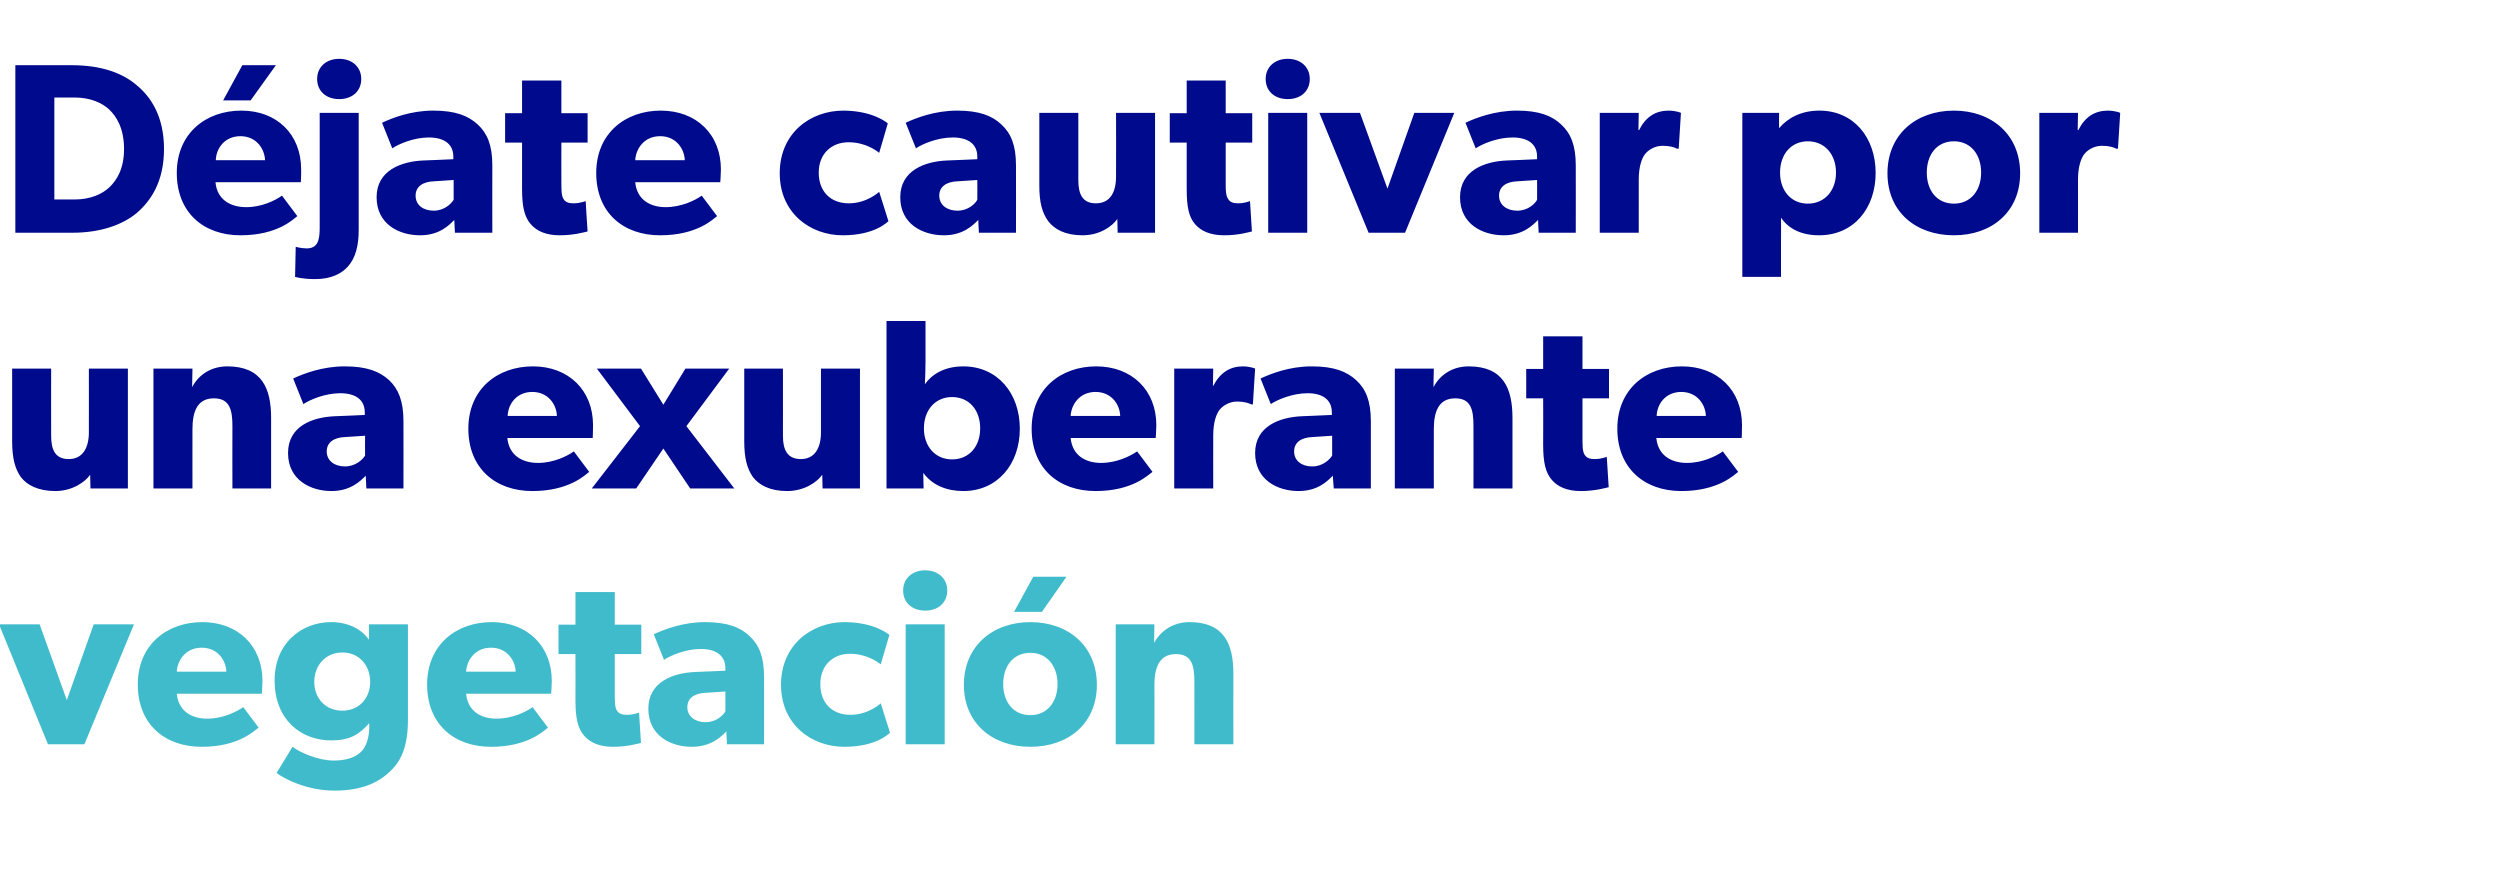<?xml version="1.0" standalone="no"?><!DOCTYPE svg PUBLIC "-//W3C//DTD SVG 1.1//EN" "http://www.w3.org/Graphics/SVG/1.1/DTD/svg11.dtd"><svg xmlns="http://www.w3.org/2000/svg" version="1.1" width="782px" height="275.2px" viewBox="0 -12 782 275.2" style="top:-12px">  <desc>D jate cautivar por una exuberante vegetaci n</desc>  <defs/>  <g id="Polygon58655">    <path d="M 12.4 183.3 L 20.9 207 L 29.3 183.3 L 41.9 183.3 L 26.4 220.8 L 15 220.8 L -0.3 183.3 L 12.4 183.3 Z M 63.1 221.6 C 51.5 221.6 43.1 214.5 43.1 202.1 C 43.1 189.7 52.2 182.6 63.3 182.6 C 74.4 182.6 82.1 190 82.1 201 C 82.08 202.79 81.9 205 81.9 205 C 81.9 205 55.25 204.99 55.3 205 C 55.8 210.4 59.9 212.8 64.8 212.8 C 69.7 212.8 73.9 210.7 76.1 209.2 C 76.1 209.2 80.9 215.6 80.9 215.6 C 79.6 216.5 74.7 221.6 63.1 221.6 Z M 63.1 190.6 C 58.1 190.6 55.5 194.5 55.3 198.1 C 55.3 198.1 70.8 198.1 70.8 198.1 C 70.7 194.7 68.2 190.6 63.1 190.6 Z M 121.9 229.4 C 118.3 232.8 113.2 235.3 104.7 235.3 C 96 235.3 89.1 231.7 86.5 229.8 C 86.5 229.8 91.5 221.6 91.5 221.6 C 93.7 223.3 99.4 225.9 104.4 225.9 C 109.4 225.9 111.9 224.3 113.2 222.9 C 114.5 221.5 115.5 218.8 115.5 215.5 C 115.5 215.5 115.5 214.2 115.5 214.2 C 112.3 217.8 109.4 219.6 103.6 219.6 C 94.2 219.6 85.9 213.2 85.9 200.8 C 85.9 189.1 94.4 182.6 103.6 182.6 C 109.7 182.6 113.7 185.5 115.4 188.1 C 115.44 188.12 115.4 185.6 115.4 185.6 L 115.4 183.3 L 127.6 183.3 C 127.6 183.3 127.6 213.2 127.6 213.2 C 127.6 221.3 125.6 226 121.9 229.4 Z M 115.8 201.3 C 115.8 196.3 112.5 192.1 107.1 192.1 C 101.7 192.1 98.3 196.3 98.3 201.3 C 98.3 206.4 101.8 210.3 107.1 210.3 C 112.3 210.3 115.8 206.4 115.8 201.3 Z M 153.6 221.6 C 142 221.6 133.6 214.5 133.6 202.1 C 133.6 189.7 142.7 182.6 153.8 182.6 C 164.9 182.6 172.6 190 172.6 201 C 172.59 202.79 172.4 205 172.4 205 C 172.4 205 145.77 204.99 145.8 205 C 146.3 210.4 150.4 212.8 155.3 212.8 C 160.2 212.8 164.5 210.7 166.6 209.2 C 166.6 209.2 171.4 215.6 171.4 215.6 C 170.2 216.5 165.2 221.6 153.6 221.6 Z M 153.6 190.6 C 148.6 190.6 146 194.5 145.8 198.1 C 145.8 198.1 161.3 198.1 161.3 198.1 C 161.2 194.7 158.7 190.6 153.6 190.6 Z M 191.8 221.6 C 187.5 221.6 184.6 220.3 182.7 218.1 C 180.8 215.9 180 212.8 180 207.1 C 180.04 207.12 180 192.6 180 192.6 L 174.7 192.6 L 174.7 183.4 L 180 183.4 L 180 173.2 L 192.3 173.2 L 192.3 183.4 L 200.6 183.4 L 200.6 192.6 L 192.3 192.6 C 192.3 192.6 192.28 206.06 192.3 206.1 C 192.3 209.2 192.7 210 193.3 210.7 C 193.9 211.3 194.6 211.6 196.2 211.6 C 198.13 211.6 199.9 210.9 199.9 210.9 C 199.9 210.9 200.49 220.42 200.5 220.4 C 199.6 220.6 196.2 221.6 191.8 221.6 Z M 216.4 221.6 C 209.8 221.6 202.8 218.1 202.8 209.7 C 202.8 201.3 210.5 198.5 217.4 198.2 C 217.43 198.23 226.9 197.8 226.9 197.8 C 226.9 197.8 226.86 197.01 226.9 197 C 226.9 193.1 224 191 219.2 191 C 214.4 191 209.6 193.1 207.7 194.4 C 207.7 194.4 204.5 186.4 204.5 186.4 C 207.7 184.9 213.6 182.6 220.5 182.6 C 227.5 182.6 231.6 184.2 234.5 187 C 237.4 189.7 239 193.4 239 199.7 C 239.02 199.67 239 220.8 239 220.8 L 227.4 220.8 C 227.4 220.8 227.16 216.85 227.2 216.8 C 225.6 218.4 222.5 221.6 216.4 221.6 Z M 215 209.2 C 215 212.1 217.4 213.9 220.7 213.9 C 224 213.9 226.2 211.8 226.9 210.5 C 226.93 210.46 226.9 204.3 226.9 204.3 C 226.9 204.3 220.93 204.69 220.9 204.7 C 217.2 204.8 215 206.4 215 209.2 Z M 264.1 221.6 C 253.8 221.6 244.3 214.6 244.3 202.2 C 244.3 189.6 254 182.6 264.2 182.6 C 273.82 182.65 278.2 186.6 278.2 186.6 C 278.2 186.6 275.5 195.8 275.5 195.8 C 274.4 195 271.1 192.5 265.8 192.5 C 260.7 192.5 256.6 196 256.6 202 C 256.6 207.9 260.3 211.6 266 211.6 C 271.7 211.6 275.5 208 275.5 208 C 275.5 208 278.38 217.15 278.4 217.2 C 278 217.5 274.1 221.6 264.1 221.6 Z M 289.4 166.4 C 293.5 166.4 296.3 169 296.3 172.7 C 296.3 176.5 293.5 179 289.4 179 C 285.3 179 282.5 176.5 282.5 172.7 C 282.5 169 285.3 166.4 289.4 166.4 Z M 295.5 183.3 L 295.5 220.8 L 283.3 220.8 L 283.3 183.3 L 295.5 183.3 Z M 333.6 168.4 L 325.9 179.4 L 317.2 179.4 L 323.2 168.4 L 333.6 168.4 Z M 322.3 182.6 C 334.2 182.6 343.1 190.1 343.1 202.2 C 343.1 214.3 334.2 221.6 322.3 221.6 C 310.5 221.6 301.5 214.3 301.5 202.2 C 301.5 190.1 310.5 182.6 322.3 182.6 Z M 330.8 202 C 330.8 196.4 327.6 192.2 322.3 192.2 C 316.9 192.2 313.8 196.4 313.8 202 C 313.8 207.5 316.9 211.7 322.3 211.7 C 327.6 211.7 330.8 207.5 330.8 202 Z M 361.1 183.3 C 361.1 183.3 361.03 189.11 361 189.1 C 363.3 184.9 367.4 182.6 372.1 182.6 C 383 182.6 385.8 189.6 385.8 198.7 C 385.77 198.68 385.8 220.8 385.8 220.8 L 373.6 220.8 C 373.6 220.8 373.61 201.27 373.6 201.3 C 373.6 196.3 372.9 192.6 367.8 192.6 C 362.6 192.6 361.1 196.9 361.1 202.3 C 361.15 202.26 361.1 220.8 361.1 220.8 L 349 220.8 L 349 183.3 L 361.1 183.3 Z " stroke="none" fill="#40bbcb"/>  </g>  <g id="Polygon58654">    <path d="M 17.3 141.6 C 11.9 141.6 8.4 139.7 6.5 137.2 C 4.7 134.6 3.8 131.4 3.8 126 C 3.8 125.98 3.8 103.3 3.8 103.3 L 16 103.3 C 16 103.3 15.96 124.31 16 124.3 C 16 128.6 17.2 131.6 21.5 131.6 C 25.8 131.6 27.8 128.2 27.8 123.2 C 27.82 123.24 27.8 103.3 27.8 103.3 L 40 103.3 L 40 140.8 L 28.3 140.8 C 28.3 140.8 28.2 136.54 28.2 136.5 C 26.6 138.8 22.6 141.6 17.3 141.6 Z M 60.2 103.3 C 60.2 103.3 60.08 109.11 60.1 109.1 C 62.3 104.9 66.4 102.6 71.1 102.6 C 82 102.6 84.8 109.6 84.8 118.7 C 84.82 118.68 84.8 140.8 84.8 140.8 L 72.7 140.8 C 72.7 140.8 72.66 121.27 72.7 121.3 C 72.7 116.3 71.9 112.6 66.9 112.6 C 61.6 112.6 60.2 116.9 60.2 122.3 C 60.19 122.26 60.2 140.8 60.2 140.8 L 48 140.8 L 48 103.3 L 60.2 103.3 Z M 103.7 141.6 C 97.1 141.6 90.1 138.1 90.1 129.7 C 90.1 121.3 97.7 118.5 104.7 118.2 C 104.65 118.23 114.1 117.8 114.1 117.8 C 114.1 117.8 114.07 117.01 114.1 117 C 114.1 113.1 111.3 111 106.4 111 C 101.6 111 96.8 113.1 94.9 114.4 C 94.9 114.4 91.7 106.4 91.7 106.4 C 94.9 104.9 100.8 102.6 107.8 102.6 C 114.8 102.6 118.8 104.2 121.8 107 C 124.6 109.7 126.2 113.4 126.2 119.7 C 126.23 119.67 126.2 140.8 126.2 140.8 L 114.6 140.8 C 114.6 140.8 114.38 136.85 114.4 136.8 C 112.8 138.4 109.7 141.6 103.7 141.6 Z M 102.2 129.2 C 102.2 132.1 104.6 133.9 107.9 133.9 C 111.2 133.9 113.4 131.8 114.2 130.5 C 114.15 130.46 114.2 124.3 114.2 124.3 C 114.2 124.3 108.15 124.69 108.1 124.7 C 104.4 124.8 102.2 126.4 102.2 129.2 Z M 166.5 141.6 C 155 141.6 146.5 134.5 146.5 122.1 C 146.5 109.7 155.6 102.6 166.7 102.6 C 177.8 102.6 185.5 110 185.5 121 C 185.51 122.79 185.4 125 185.4 125 C 185.4 125 158.69 124.99 158.7 125 C 159.2 130.4 163.3 132.8 168.3 132.8 C 173.1 132.8 177.4 130.7 179.5 129.2 C 179.5 129.2 184.3 135.6 184.3 135.6 C 183.1 136.5 178.1 141.6 166.5 141.6 Z M 166.5 110.6 C 161.5 110.6 158.9 114.5 158.8 118.1 C 158.8 118.1 174.2 118.1 174.2 118.1 C 174.1 114.7 171.6 110.6 166.5 110.6 Z M 186.7 103.3 L 200.5 103.3 L 207.5 114.6 L 214.4 103.3 L 228.1 103.3 L 214.7 121.3 L 229.7 140.8 L 215.9 140.8 L 207.5 128.3 L 199 140.8 L 185.1 140.8 L 200.2 121.3 L 186.7 103.3 Z M 246.2 141.6 C 240.8 141.6 237.4 139.7 235.5 137.2 C 233.7 134.6 232.8 131.4 232.8 126 C 232.78 125.98 232.8 103.3 232.8 103.3 L 244.9 103.3 C 244.9 103.3 244.94 124.31 244.9 124.3 C 244.9 128.6 246.2 131.6 250.5 131.6 C 254.8 131.6 256.8 128.2 256.8 123.2 C 256.8 123.24 256.8 103.3 256.8 103.3 L 269 103.3 L 269 140.8 L 257.3 140.8 C 257.3 140.8 257.18 136.54 257.2 136.5 C 255.6 138.8 251.6 141.6 246.2 141.6 Z M 289.5 88.4 C 289.5 88.4 289.48 100.98 289.5 101 C 289.5 103.3 289.4 106.5 289.3 108.2 C 291.3 105.3 295.2 102.6 301.3 102.6 C 312.1 102.6 319 111.1 319 122.1 C 319 133.1 312.1 141.6 301.3 141.6 C 296.2 141.6 291.6 139.8 288.8 135.9 C 288.8 135.86 288.9 140.8 288.9 140.8 L 277.3 140.8 L 277.3 88.4 L 289.5 88.4 Z M 306.6 122 C 306.6 116.2 303.1 112.2 297.8 112.2 C 292.6 112.2 289 116.2 289 122 C 289 127.7 292.6 131.7 297.8 131.7 C 303.1 131.7 306.6 127.7 306.6 122 Z M 342.7 141.6 C 331.1 141.6 322.7 134.5 322.7 122.1 C 322.7 109.7 331.8 102.6 342.9 102.6 C 354 102.6 361.7 110 361.7 121 C 361.68 122.79 361.5 125 361.5 125 C 361.5 125 334.85 124.99 334.9 125 C 335.4 130.4 339.5 132.8 344.4 132.8 C 349.3 132.8 353.5 130.7 355.7 129.2 C 355.7 129.2 360.5 135.6 360.5 135.6 C 359.2 136.5 354.3 141.6 342.7 141.6 Z M 342.7 110.6 C 337.7 110.6 335.1 114.5 334.9 118.1 C 334.9 118.1 350.4 118.1 350.4 118.1 C 350.3 114.7 347.8 110.6 342.7 110.6 Z M 379.5 103.3 L 379.4 108.7 C 379.4 108.7 379.54 108.65 379.5 108.7 C 381.7 104.5 384.8 102.6 388.8 102.6 C 391.32 102.65 392.6 103.3 392.6 103.3 L 391.9 114.5 C 391.9 114.5 391.4 114.5 391.4 114.5 C 390.7 114.1 389.1 113.6 387 113.6 C 384.3 113.6 382.3 115.1 381.4 116.3 C 380.5 117.5 379.5 120 379.5 124.2 C 379.46 124.16 379.5 140.8 379.5 140.8 L 367.3 140.8 L 367.3 103.3 L 379.5 103.3 Z M 406.2 141.6 C 399.6 141.6 392.6 138.1 392.6 129.7 C 392.6 121.3 400.3 118.5 407.2 118.2 C 407.2 118.23 416.6 117.8 416.6 117.8 C 416.6 117.8 416.63 117.01 416.6 117 C 416.6 113.1 413.8 111 409 111 C 404.2 111 399.4 113.1 397.5 114.4 C 397.5 114.4 394.3 106.4 394.3 106.4 C 397.5 104.9 403.3 102.6 410.3 102.6 C 417.3 102.6 421.3 104.2 424.3 107 C 427.2 109.7 428.8 113.4 428.8 119.7 C 428.79 119.67 428.8 140.8 428.8 140.8 L 417.2 140.8 C 417.2 140.8 416.93 136.85 416.9 136.8 C 415.3 138.4 412.3 141.6 406.2 141.6 Z M 404.8 129.2 C 404.8 132.1 407.1 133.9 410.5 133.9 C 413.7 133.9 415.9 131.8 416.7 130.5 C 416.7 130.46 416.7 124.3 416.7 124.3 C 416.7 124.3 410.7 124.69 410.7 124.7 C 407 124.8 404.8 126.4 404.8 129.2 Z M 448.5 103.3 C 448.5 103.3 448.36 109.11 448.4 109.1 C 450.6 104.9 454.7 102.6 459.4 102.6 C 470.3 102.6 473.1 109.6 473.1 118.7 C 473.09 118.68 473.1 140.8 473.1 140.8 L 460.9 140.8 C 460.9 140.8 460.93 121.27 460.9 121.3 C 460.9 116.3 460.2 112.6 455.2 112.6 C 449.9 112.6 448.5 116.9 448.5 122.3 C 448.47 122.26 448.5 140.8 448.5 140.8 L 436.3 140.8 L 436.3 103.3 L 448.5 103.3 Z M 494.5 141.6 C 490.2 141.6 487.3 140.3 485.4 138.1 C 483.5 135.9 482.7 132.8 482.7 127.1 C 482.75 127.12 482.7 112.6 482.7 112.6 L 477.4 112.6 L 477.4 103.4 L 482.7 103.4 L 482.7 93.2 L 495 93.2 L 495 103.4 L 503.3 103.4 L 503.3 112.6 L 495 112.6 C 495 112.6 494.98 126.06 495 126.1 C 495 129.2 495.4 130 496 130.7 C 496.6 131.3 497.3 131.6 498.9 131.6 C 500.83 131.6 502.6 130.9 502.6 130.9 C 502.6 130.9 503.19 140.42 503.2 140.4 C 502.3 140.6 498.9 141.6 494.5 141.6 Z M 525.9 141.6 C 514.4 141.6 505.9 134.5 505.9 122.1 C 505.9 109.7 515 102.6 526.1 102.6 C 537.2 102.6 544.9 110 544.9 121 C 544.91 122.79 544.8 125 544.8 125 C 544.8 125 518.08 124.99 518.1 125 C 518.6 130.4 522.7 132.8 527.7 132.8 C 532.5 132.8 536.8 130.7 538.9 129.2 C 538.9 129.2 543.7 135.6 543.7 135.6 C 542.5 136.5 537.5 141.6 525.9 141.6 Z M 525.9 110.6 C 520.9 110.6 518.3 114.5 518.2 118.1 C 518.2 118.1 533.6 118.1 533.6 118.1 C 533.5 114.7 531 110.6 525.9 110.6 Z " stroke="none" fill="#000a8c"/>  </g>  <g id="Polygon58653">    <path d="M 42.8 14.7 C 47.2 18.3 51.3 24.4 51.3 34.6 C 51.3 44.8 47.2 50.8 42.8 54.6 C 38.5 58.2 31.7 60.8 22.6 60.8 C 22.57 60.8 4.8 60.8 4.8 60.8 L 4.8 8.4 C 4.8 8.4 22.57 8.36 22.6 8.4 C 31.7 8.4 38.5 10.9 42.8 14.7 Z M 34.2 46.6 C 36.4 44.5 38.8 41 38.8 34.6 C 38.8 28.1 36.4 24.4 34.2 22.3 C 32 20.2 28.3 18.5 23.3 18.5 C 23.26 18.54 17 18.5 17 18.5 L 17 50.4 C 17 50.4 23.26 50.39 23.3 50.4 C 28.3 50.4 32 48.7 34.2 46.6 Z M 86.3 8.4 L 78.4 19.4 L 69.8 19.4 L 75.8 8.4 L 86.3 8.4 Z M 75.2 61.6 C 63.7 61.6 55.3 54.5 55.3 42.1 C 55.3 29.7 64.4 22.6 75.5 22.6 C 86.6 22.6 94.2 30 94.2 41 C 94.24 42.79 94.1 45 94.1 45 C 94.1 45 67.41 44.99 67.4 45 C 67.9 50.4 72 52.8 77 52.8 C 81.9 52.8 86.1 50.7 88.2 49.2 C 88.2 49.2 93 55.6 93 55.6 C 91.8 56.5 86.9 61.6 75.2 61.6 Z M 75.2 30.6 C 70.2 30.6 67.6 34.5 67.5 38.1 C 67.5 38.1 82.9 38.1 82.9 38.1 C 82.8 34.7 80.3 30.6 75.2 30.6 Z M 106.1 6.4 C 110.2 6.4 113 9 113 12.7 C 113 16.5 110.2 19 106.1 19 C 102 19 99.2 16.5 99.2 12.7 C 99.2 9 102 6.4 106.1 6.4 Z M 95.9 65.7 C 99.3 65.7 100 63.3 100 59.3 C 100.01 59.28 100 23.3 100 23.3 L 112.2 23.3 C 112.2 23.3 112.17 59.89 112.2 59.9 C 112.2 64.7 111.3 68.6 108.8 71.4 C 106.8 73.6 103.6 75.3 98.6 75.3 C 94.54 75.32 92.3 74.6 92.3 74.6 L 92.5 65.2 C 92.5 65.2 94.01 65.66 95.9 65.7 Z M 131.4 61.6 C 124.8 61.6 117.8 58.1 117.8 49.7 C 117.8 41.3 125.5 38.5 132.4 38.2 C 132.39 38.23 141.8 37.8 141.8 37.8 C 141.8 37.8 141.81 37.01 141.8 37 C 141.8 33.1 139 31 134.1 31 C 129.4 31 124.6 33.1 122.7 34.4 C 122.7 34.4 119.5 26.4 119.5 26.4 C 122.7 24.9 128.5 22.6 135.5 22.6 C 142.5 22.6 146.5 24.2 149.5 27 C 152.4 29.7 154 33.4 154 39.7 C 153.97 39.67 154 60.8 154 60.8 L 142.3 60.8 C 142.3 60.8 142.12 56.85 142.1 56.8 C 140.5 58.4 137.5 61.6 131.4 61.6 Z M 130 49.2 C 130 52.1 132.3 53.9 135.7 53.9 C 138.9 53.9 141.1 51.8 141.9 50.5 C 141.89 50.46 141.9 44.3 141.9 44.3 C 141.9 44.3 135.89 44.69 135.9 44.7 C 132.2 44.8 130 46.4 130 49.2 Z M 175.1 61.6 C 170.8 61.6 167.9 60.3 166 58.1 C 164.1 55.9 163.3 52.8 163.3 47.1 C 163.32 47.12 163.3 32.6 163.3 32.6 L 158 32.6 L 158 23.4 L 163.3 23.4 L 163.3 13.2 L 175.6 13.2 L 175.6 23.4 L 183.8 23.4 L 183.8 32.6 L 175.6 32.6 C 175.6 32.6 175.56 46.06 175.6 46.1 C 175.6 49.2 176 50 176.6 50.7 C 177.2 51.3 177.9 51.6 179.5 51.6 C 181.41 51.6 183.2 50.9 183.2 50.9 C 183.2 50.9 183.76 60.42 183.8 60.4 C 182.9 60.6 179.5 61.6 175.1 61.6 Z M 206.5 61.6 C 194.9 61.6 186.5 54.5 186.5 42.1 C 186.5 29.7 195.6 22.6 206.7 22.6 C 217.8 22.6 225.5 30 225.5 41 C 225.49 42.79 225.3 45 225.3 45 C 225.3 45 198.66 44.99 198.7 45 C 199.2 50.4 203.3 52.8 208.2 52.8 C 213.1 52.8 217.4 50.7 219.5 49.2 C 219.5 49.2 224.3 55.6 224.3 55.6 C 223.1 56.5 218.1 61.6 206.5 61.6 Z M 206.5 30.6 C 201.5 30.6 198.9 34.5 198.7 38.1 C 198.7 38.1 214.2 38.1 214.2 38.1 C 214.1 34.7 211.6 30.6 206.5 30.6 Z M 263.6 61.6 C 253.4 61.6 243.9 54.6 243.9 42.2 C 243.9 29.6 253.5 22.6 263.8 22.6 C 273.37 22.65 277.7 26.6 277.7 26.6 C 277.7 26.6 275.04 35.8 275 35.8 C 274 35 270.6 32.5 265.4 32.5 C 260.2 32.5 256.1 36 256.1 42 C 256.1 47.9 259.8 51.6 265.5 51.6 C 271.24 51.6 275 48 275 48 C 275 48 277.93 57.15 277.9 57.2 C 277.5 57.5 273.6 61.6 263.6 61.6 Z M 295.3 61.6 C 288.6 61.6 281.6 58.1 281.6 49.7 C 281.6 41.3 289.3 38.5 296.2 38.2 C 296.24 38.23 305.7 37.8 305.7 37.8 C 305.7 37.8 305.67 37.01 305.7 37 C 305.7 33.1 302.9 31 298 31 C 293.2 31 288.4 33.1 286.5 34.4 C 286.5 34.4 283.3 26.4 283.3 26.4 C 286.5 24.9 292.4 22.6 299.4 22.6 C 306.3 22.6 310.4 24.2 313.3 27 C 316.2 29.7 317.8 33.4 317.8 39.7 C 317.83 39.67 317.8 60.8 317.8 60.8 L 306.2 60.8 C 306.2 60.8 305.97 56.85 306 56.8 C 304.4 58.4 301.3 61.6 295.3 61.6 Z M 293.8 49.2 C 293.8 52.1 296.2 53.9 299.5 53.9 C 302.8 53.9 305 51.8 305.7 50.5 C 305.74 50.46 305.7 44.3 305.7 44.3 C 305.7 44.3 299.74 44.69 299.7 44.7 C 296 44.8 293.8 46.4 293.8 49.2 Z M 338.6 61.6 C 333.2 61.6 329.8 59.7 327.9 57.2 C 326 54.6 325.1 51.4 325.1 46 C 325.12 45.98 325.1 23.3 325.1 23.3 L 337.3 23.3 C 337.3 23.3 337.28 44.31 337.3 44.3 C 337.3 48.6 338.5 51.6 342.8 51.6 C 347.2 51.6 349.1 48.2 349.1 43.2 C 349.14 43.24 349.1 23.3 349.1 23.3 L 361.3 23.3 L 361.3 60.8 L 349.6 60.8 C 349.6 60.8 349.52 56.54 349.5 56.5 C 347.9 58.8 344 61.6 338.6 61.6 Z M 383 61.6 C 378.6 61.6 375.7 60.3 373.8 58.1 C 371.9 55.9 371.2 52.8 371.2 47.1 C 371.18 47.12 371.2 32.6 371.2 32.6 L 365.9 32.6 L 365.9 23.4 L 371.2 23.4 L 371.2 13.2 L 383.4 13.2 L 383.4 23.4 L 391.7 23.4 L 391.7 32.6 L 383.4 32.6 C 383.4 32.6 383.41 46.06 383.4 46.1 C 383.4 49.2 383.9 50 384.5 50.7 C 385 51.3 385.8 51.6 387.4 51.6 C 389.26 51.6 391 50.9 391 50.9 C 391 50.9 391.62 60.42 391.6 60.4 C 390.7 60.6 387.4 61.6 383 61.6 Z M 402.8 6.4 C 406.9 6.4 409.7 9 409.7 12.7 C 409.7 16.5 406.9 19 402.8 19 C 398.7 19 395.9 16.5 395.9 12.7 C 395.9 9 398.7 6.4 402.8 6.4 Z M 408.9 23.3 L 408.9 60.8 L 396.7 60.8 L 396.7 23.3 L 408.9 23.3 Z M 425.4 23.3 L 434 47 L 442.4 23.3 L 454.9 23.3 L 439.5 60.8 L 428.1 60.8 L 412.7 23.3 L 425.4 23.3 Z M 470.4 61.6 C 463.7 61.6 456.7 58.1 456.7 49.7 C 456.7 41.3 464.4 38.5 471.3 38.2 C 471.34 38.23 480.8 37.8 480.8 37.8 C 480.8 37.8 480.77 37.01 480.8 37 C 480.8 33.1 478 31 473.1 31 C 468.3 31 463.5 33.1 461.6 34.4 C 461.6 34.4 458.4 26.4 458.4 26.4 C 461.6 24.9 467.5 22.6 474.5 22.6 C 481.4 22.6 485.5 24.2 488.4 27 C 491.3 29.7 492.9 33.4 492.9 39.7 C 492.93 39.67 492.9 60.8 492.9 60.8 L 481.3 60.8 C 481.3 60.8 481.07 56.85 481.1 56.8 C 479.5 58.4 476.4 61.6 470.4 61.6 Z M 468.9 49.2 C 468.9 52.1 471.3 53.9 474.6 53.9 C 477.9 53.9 480.1 51.8 480.8 50.5 C 480.84 50.46 480.8 44.3 480.8 44.3 C 480.8 44.3 474.84 44.69 474.8 44.7 C 471.1 44.8 468.9 46.4 468.9 49.2 Z M 512.6 23.3 L 512.5 28.7 C 512.5 28.7 512.68 28.65 512.7 28.7 C 514.8 24.5 517.9 22.6 522 22.6 C 524.46 22.65 525.8 23.3 525.8 23.3 L 525.1 34.5 C 525.1 34.5 524.54 34.5 524.5 34.5 C 523.9 34.1 522.3 33.6 520.1 33.6 C 517.4 33.6 515.4 35.1 514.5 36.3 C 513.6 37.5 512.6 40 512.6 44.2 C 512.61 44.16 512.6 60.8 512.6 60.8 L 500.4 60.8 L 500.4 23.3 L 512.6 23.3 Z M 556.5 23.3 C 556.5 23.3 556.46 28.12 556.5 28.1 C 559.2 24.9 563.4 22.6 569.1 22.6 C 579.9 22.6 586.7 31.1 586.7 42.1 C 586.7 53.1 579.9 61.6 569 61.6 C 563.5 61.6 559.5 59.6 557.1 56.1 C 557.14 56.09 557.1 62.9 557.1 62.9 L 557.1 74.6 L 545 74.6 L 545 23.3 L 556.5 23.3 Z M 574.3 42 C 574.3 36.2 570.7 32.2 565.5 32.2 C 560.3 32.2 556.8 36.2 556.8 42 C 556.8 47.7 560.3 51.7 565.5 51.7 C 570.7 51.7 574.3 47.7 574.3 42 Z M 611.2 22.6 C 623 22.6 631.9 30.1 631.9 42.2 C 631.9 54.3 623 61.6 611.2 61.6 C 599.3 61.6 590.4 54.3 590.4 42.2 C 590.4 30.1 599.3 22.6 611.2 22.6 Z M 619.7 42 C 619.7 36.4 616.5 32.2 611.2 32.2 C 605.8 32.2 602.7 36.4 602.7 42 C 602.7 47.5 605.8 51.7 611.2 51.7 C 616.5 51.7 619.7 47.5 619.7 42 Z M 650 23.3 L 649.9 28.7 C 649.9 28.7 650.09 28.65 650.1 28.7 C 652.2 24.5 655.3 22.6 659.4 22.6 C 661.87 22.65 663.2 23.3 663.2 23.3 L 662.5 34.5 C 662.5 34.5 661.95 34.5 661.9 34.5 C 661.3 34.1 659.7 33.6 657.5 33.6 C 654.8 33.6 652.8 35.1 651.9 36.3 C 651 37.5 650 40 650 44.2 C 650.01 44.16 650 60.8 650 60.8 L 637.9 60.8 L 637.9 23.3 L 650 23.3 Z " stroke="none" fill="#000a8c"/>  </g></svg>
